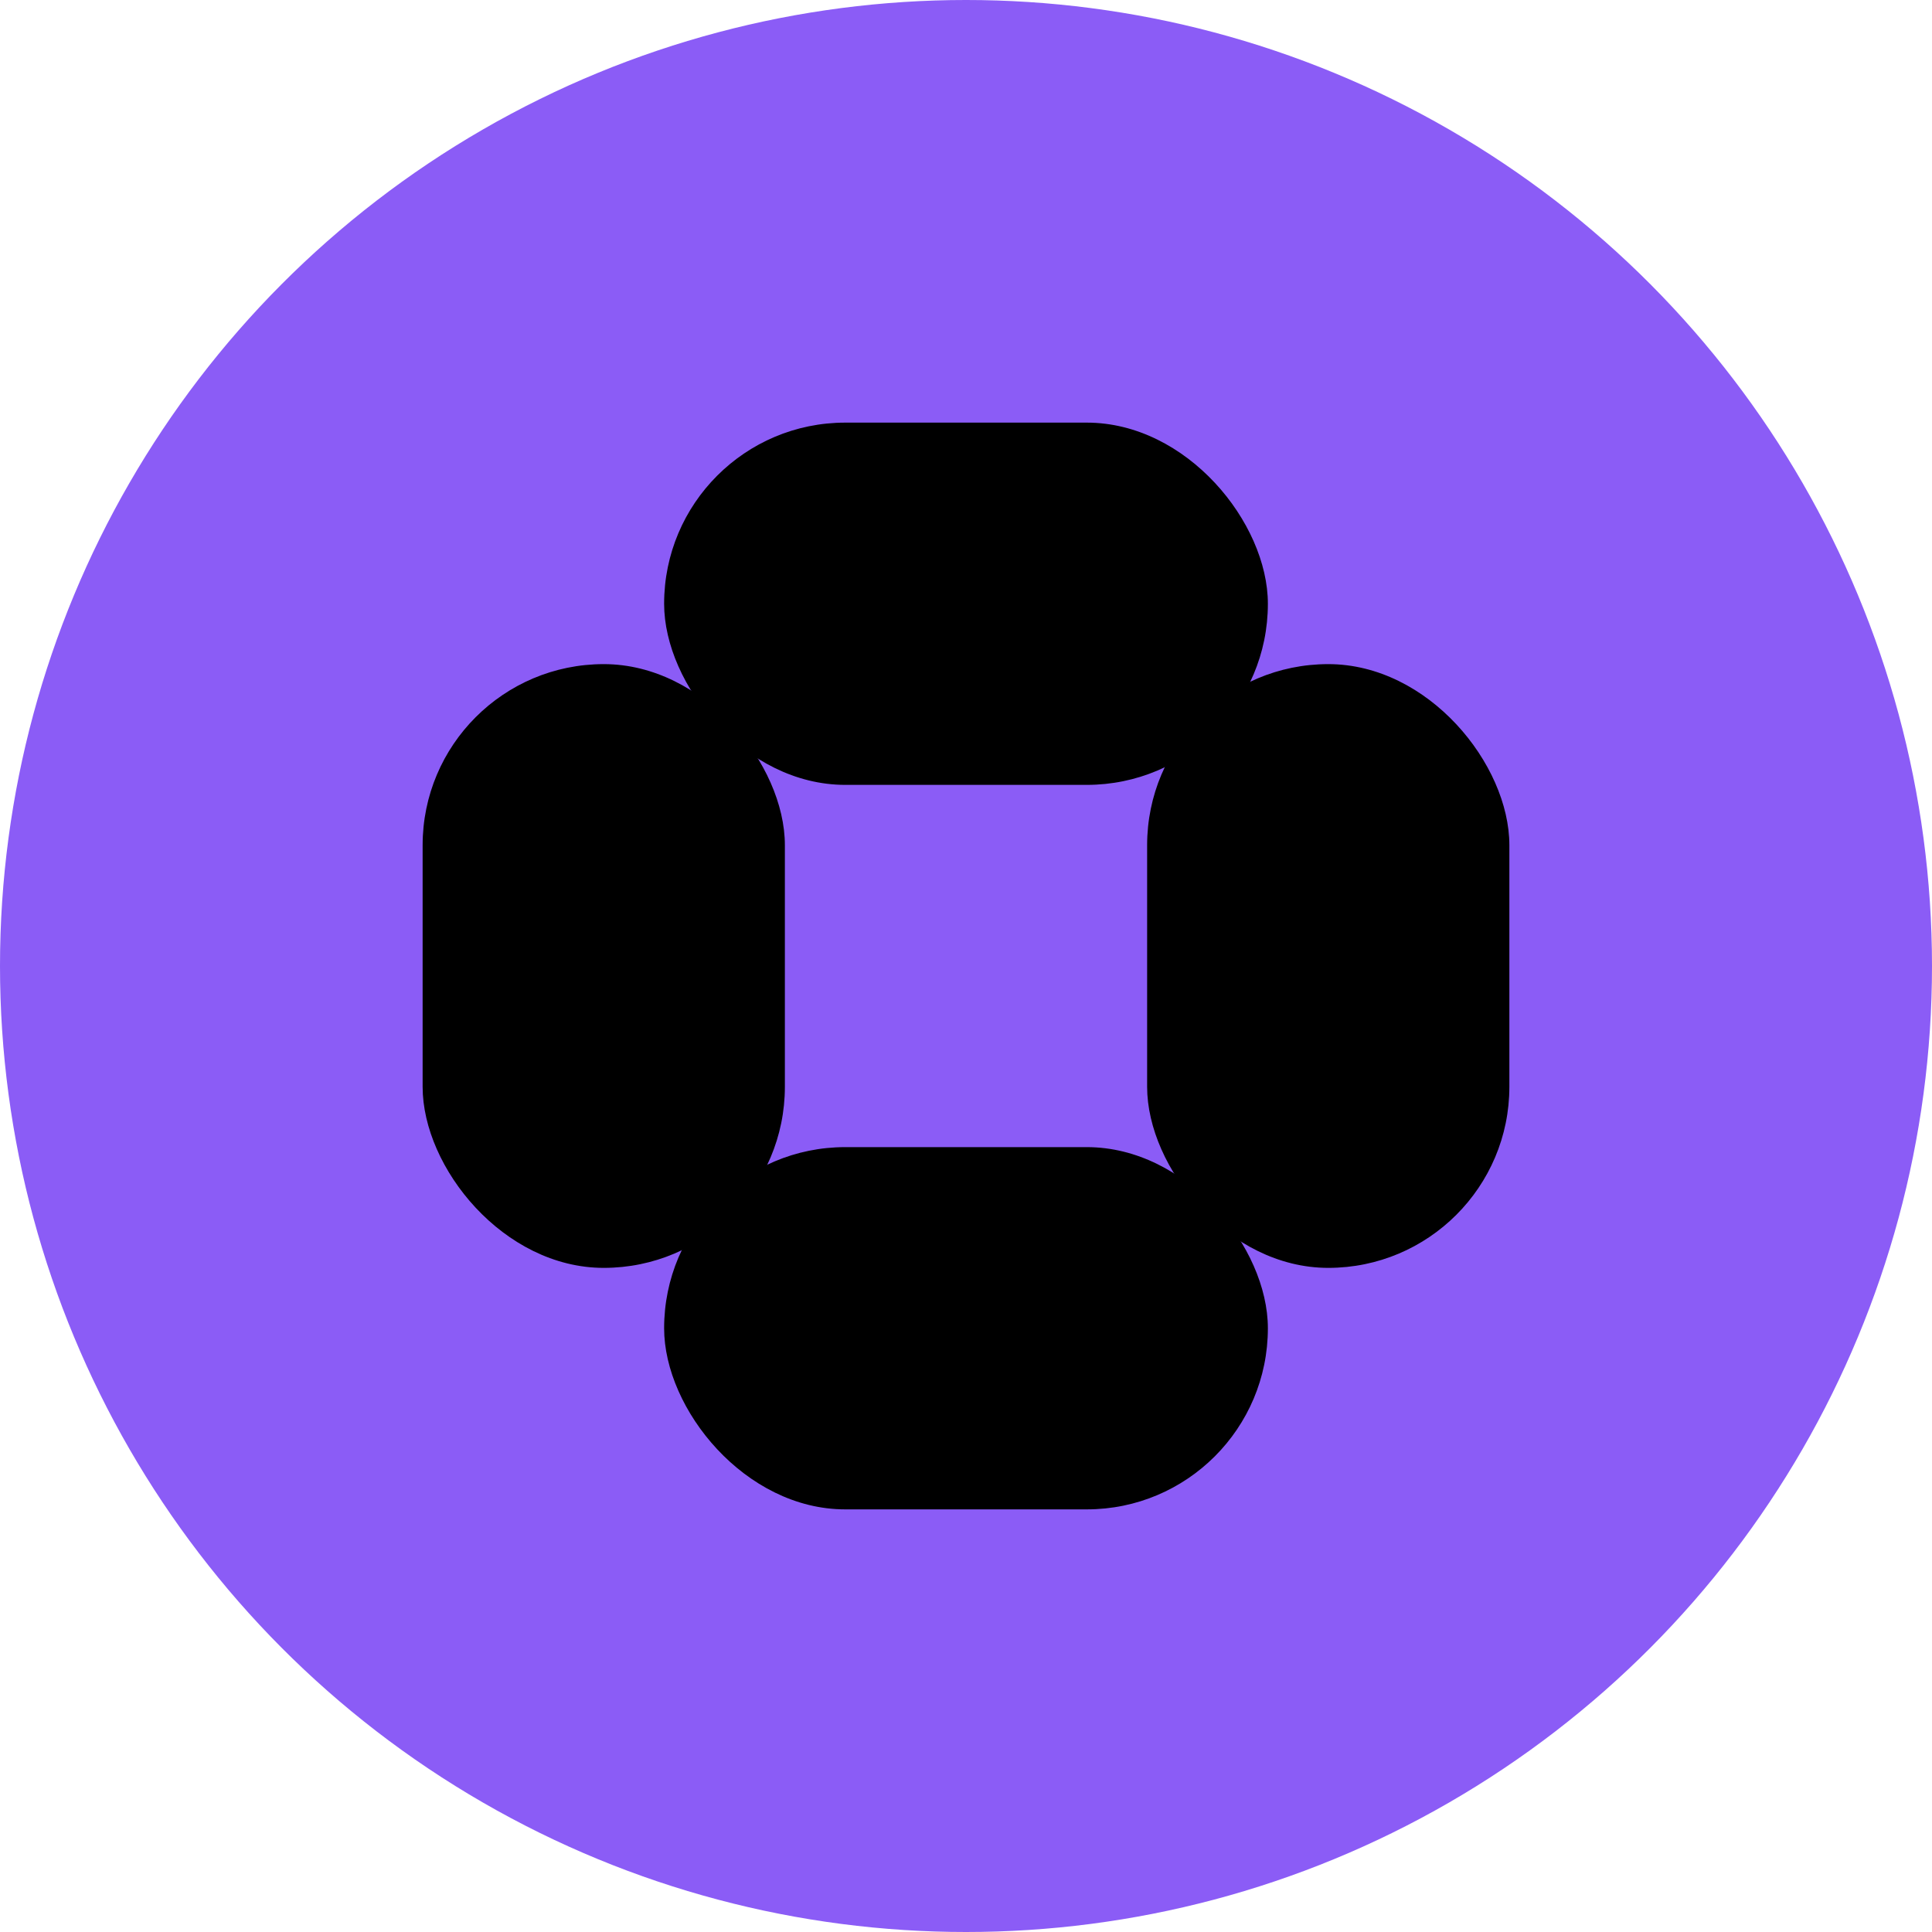 <svg width="32" height="32" viewBox="0 0 32 32" fill="none" xmlns="http://www.w3.org/2000/svg">
  <circle cx="16" cy="16" r="16" fill="#8B5CF6"/>
  <rect x="11" y="7" width="10" height="6" rx="3" fill="#000000"/>
  <rect x="11" y="19" width="10" height="6" rx="3" fill="#000000"/>
  <rect x="7" y="11" width="6" height="10" rx="3" fill="#000000"/>
  <rect x="19" y="11" width="6" height="10" rx="3" fill="#000000"/>
</svg>